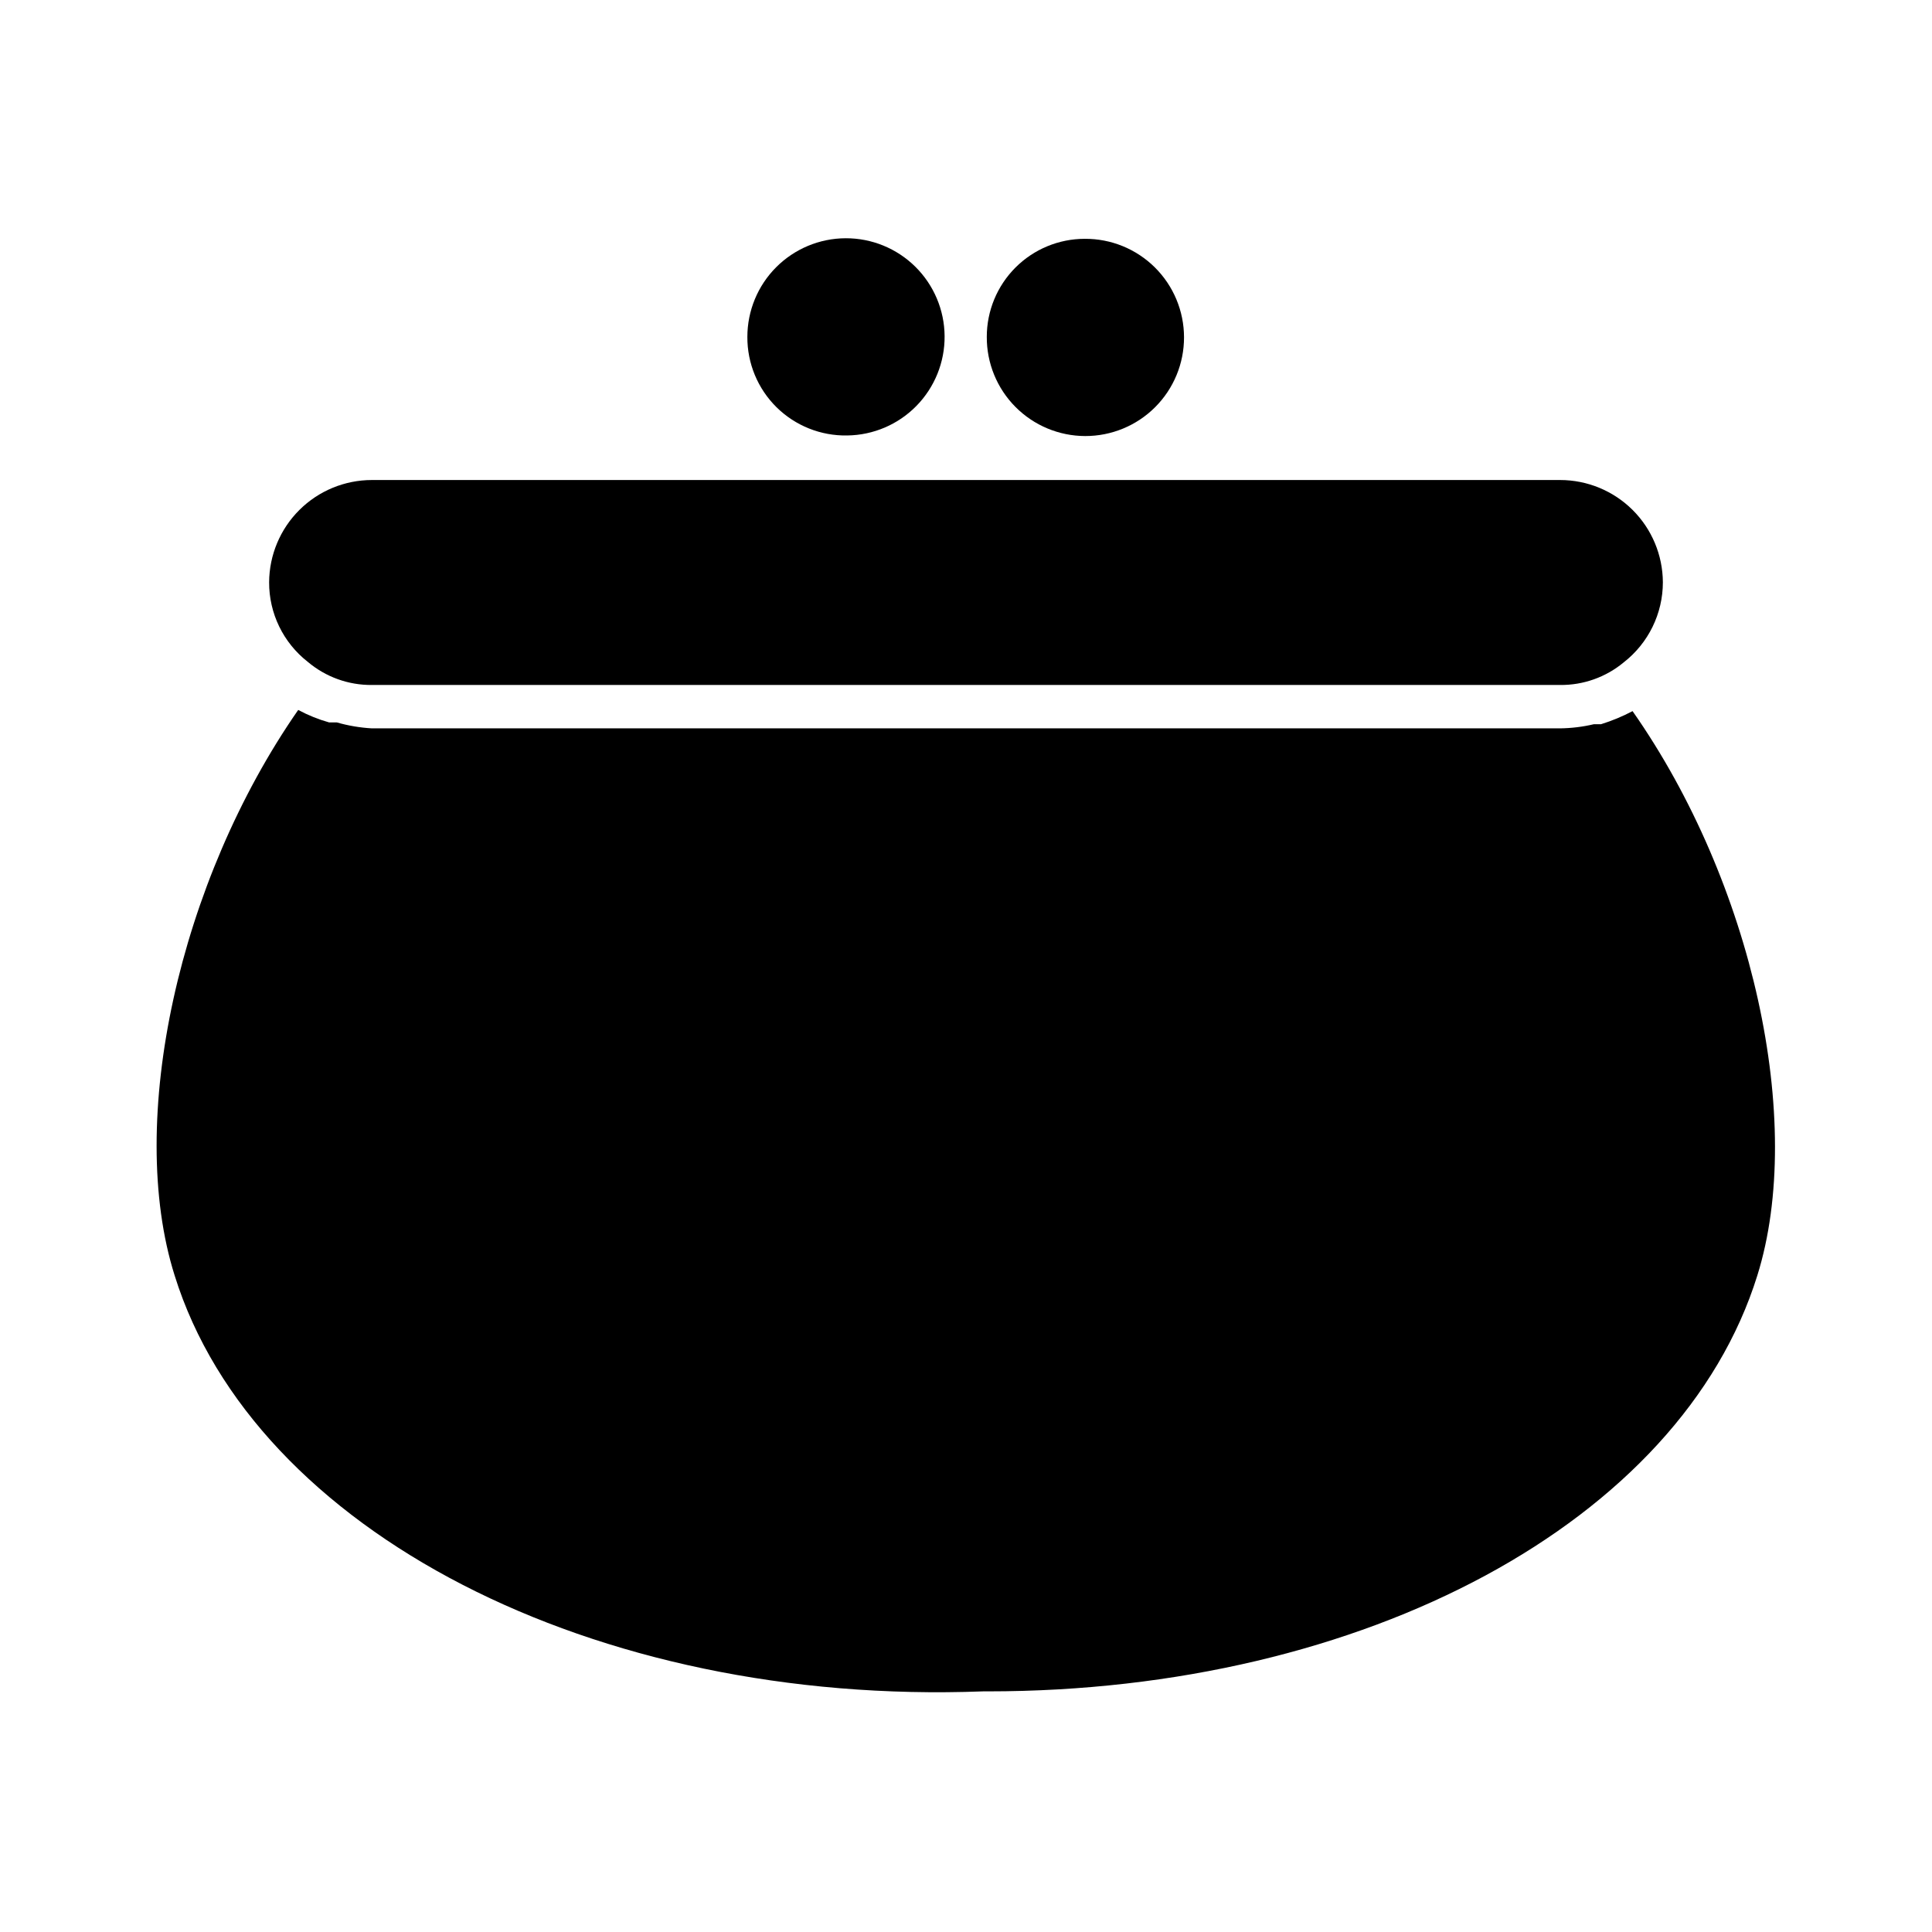 <?xml version="1.0" encoding="UTF-8"?>
<!-- Uploaded to: ICON Repo, www.iconrepo.com, Generator: ICON Repo Mixer Tools -->
<svg fill="#000000" width="800px" height="800px" version="1.1" viewBox="144 144 512 512" xmlns="http://www.w3.org/2000/svg">
 <g>
  <path d="m431.49 207.29c6.949-0.043 13.629 2.684 18.562 7.578 4.934 4.894 7.715 11.555 7.727 18.504 0.016 6.949-2.738 13.617-7.652 18.531s-11.586 7.668-18.535 7.656c-6.949-0.016-13.605-2.797-18.5-7.731-4.894-4.934-7.621-11.613-7.582-18.562 0-6.891 2.738-13.496 7.609-18.371 4.871-4.871 11.48-7.606 18.371-7.606z"/>
  <path d="m342.06 233.27c0.004-6.914 2.742-13.547 7.621-18.441 4.879-4.898 11.5-7.664 18.414-7.691 6.91-0.027 13.555 2.684 18.473 7.543 4.914 4.859 7.707 11.469 7.762 18.383 0.059 6.91-2.629 13.566-7.469 18.504s-11.438 7.754-18.348 7.836c-7 0.129-13.754-2.574-18.734-7.492-4.977-4.922-7.762-11.641-7.719-18.641z"/>
  <path d="m242.56 271.21h314.88c7.199 0 14.102 2.848 19.207 7.922 5.102 5.074 7.988 11.961 8.031 19.16 0.004 8.309-3.832 16.152-10.391 21.254-4.731 3.926-10.699 6.043-16.848 5.981h-314.88c-6.223 0.059-12.254-2.121-17.004-6.137-6.492-5.07-10.273-12.863-10.234-21.098 0.043-7.199 2.93-14.086 8.035-19.16 5.102-5.074 12.008-7.922 19.203-7.922z"/>
  <path d="m609.71 482.02c-20.309 65.18-104.07 110.21-203.89 110.21h-1.258c-103.28 3.938-193.18-42.508-214.28-110.21-12.91-40.934 1.102-104.38 32.746-149.88 2.602 1.398 5.348 2.508 8.188 3.309h2.047c3.027 0.867 6.144 1.395 9.289 1.574h314.88c3.023-0.039 6.035-0.406 8.977-1.102h1.891-0.004c2.883-0.898 5.676-2.055 8.348-3.465 31.801 45.344 45.812 108.79 33.062 149.57z"/>
 </g>
</svg>